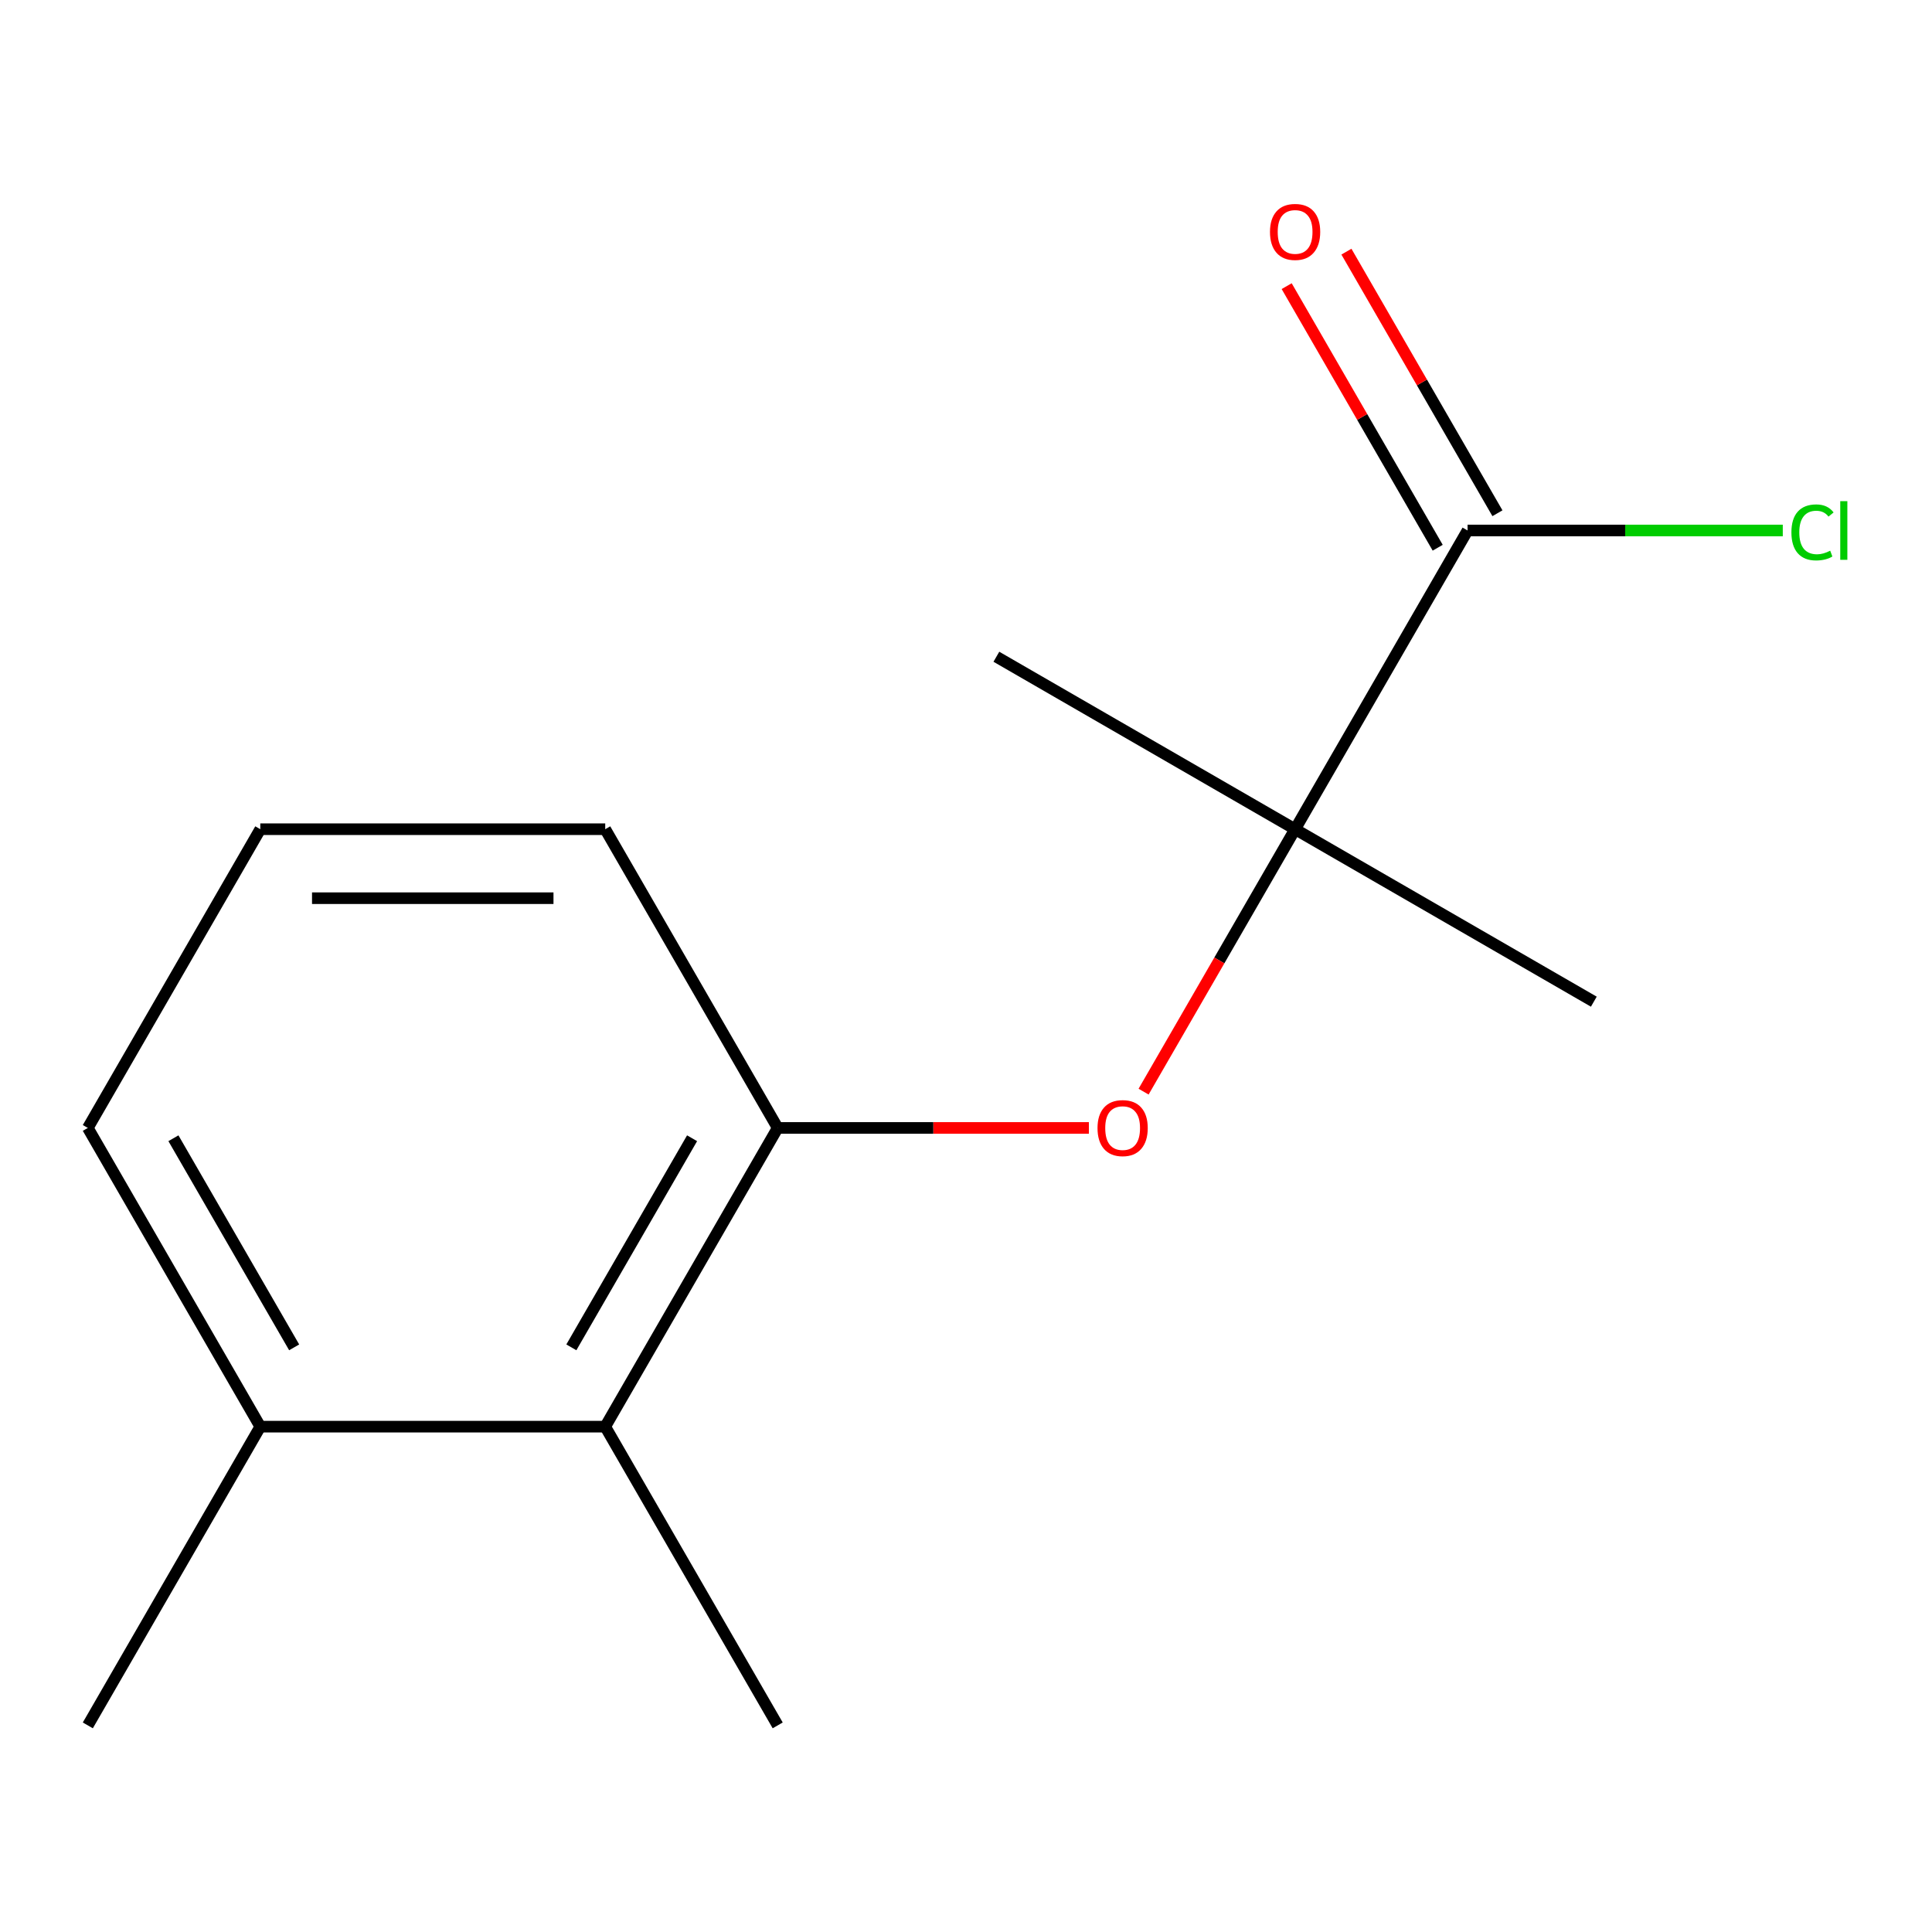 <?xml version='1.0' encoding='iso-8859-1'?>
<svg version='1.1' baseProfile='full'
              xmlns='http://www.w3.org/2000/svg'
                      xmlns:rdkit='http://www.rdkit.org/xml'
                      xmlns:xlink='http://www.w3.org/1999/xlink'
                  xml:space='preserve'
width='1000px' height='1000px' viewBox='0 0 1000 1000'>
<!-- END OF HEADER -->
<rect style='opacity:1.0;fill:#FFFFFF;stroke:none' width='1000' height='1000' x='0' y='0'> </rect>
<path class='bond-0' d='M 670.342,429.197 L 631.129,497.115' style='fill:none;fill-rule:evenodd;stroke:#000000;stroke-width:6px;stroke-linecap:butt;stroke-linejoin:miter;stroke-opacity:1' />
<path class='bond-0' d='M 631.129,497.115 L 591.917,565.033' style='fill:none;fill-rule:evenodd;stroke:#FF0000;stroke-width:6px;stroke-linecap:butt;stroke-linejoin:miter;stroke-opacity:1' />
<path class='bond-1' d='M 670.342,429.197 L 759.611,274.578' style='fill:none;fill-rule:evenodd;stroke:#000000;stroke-width:6px;stroke-linecap:butt;stroke-linejoin:miter;stroke-opacity:1' />
<path class='bond-8' d='M 670.342,429.197 L 824.961,518.467' style='fill:none;fill-rule:evenodd;stroke:#000000;stroke-width:6px;stroke-linecap:butt;stroke-linejoin:miter;stroke-opacity:1' />
<path class='bond-9' d='M 670.342,429.197 L 515.722,339.928' style='fill:none;fill-rule:evenodd;stroke:#000000;stroke-width:6px;stroke-linecap:butt;stroke-linejoin:miter;stroke-opacity:1' />
<path class='bond-2' d='M 563.609,583.817 L 483.071,583.817' style='fill:none;fill-rule:evenodd;stroke:#FF0000;stroke-width:6px;stroke-linecap:butt;stroke-linejoin:miter;stroke-opacity:1' />
<path class='bond-2' d='M 483.071,583.817 L 402.533,583.817' style='fill:none;fill-rule:evenodd;stroke:#000000;stroke-width:6px;stroke-linecap:butt;stroke-linejoin:miter;stroke-opacity:1' />
<path class='bond-4' d='M 775.073,265.651 L 735.988,197.953' style='fill:none;fill-rule:evenodd;stroke:#000000;stroke-width:6px;stroke-linecap:butt;stroke-linejoin:miter;stroke-opacity:1' />
<path class='bond-4' d='M 735.988,197.953 L 696.902,130.255' style='fill:none;fill-rule:evenodd;stroke:#FF0000;stroke-width:6px;stroke-linecap:butt;stroke-linejoin:miter;stroke-opacity:1' />
<path class='bond-4' d='M 744.15,283.505 L 705.064,215.807' style='fill:none;fill-rule:evenodd;stroke:#000000;stroke-width:6px;stroke-linecap:butt;stroke-linejoin:miter;stroke-opacity:1' />
<path class='bond-4' d='M 705.064,215.807 L 665.979,148.109' style='fill:none;fill-rule:evenodd;stroke:#FF0000;stroke-width:6px;stroke-linecap:butt;stroke-linejoin:miter;stroke-opacity:1' />
<path class='bond-6' d='M 759.611,274.578 L 841.189,274.578' style='fill:none;fill-rule:evenodd;stroke:#000000;stroke-width:6px;stroke-linecap:butt;stroke-linejoin:miter;stroke-opacity:1' />
<path class='bond-6' d='M 841.189,274.578 L 922.767,274.578' style='fill:none;fill-rule:evenodd;stroke:#00CC00;stroke-width:6px;stroke-linecap:butt;stroke-linejoin:miter;stroke-opacity:1' />
<path class='bond-3' d='M 402.533,583.817 L 313.263,738.436' style='fill:none;fill-rule:evenodd;stroke:#000000;stroke-width:6px;stroke-linecap:butt;stroke-linejoin:miter;stroke-opacity:1' />
<path class='bond-3' d='M 358.219,589.156 L 295.73,697.389' style='fill:none;fill-rule:evenodd;stroke:#000000;stroke-width:6px;stroke-linecap:butt;stroke-linejoin:miter;stroke-opacity:1' />
<path class='bond-7' d='M 402.533,583.817 L 313.263,429.197' style='fill:none;fill-rule:evenodd;stroke:#000000;stroke-width:6px;stroke-linecap:butt;stroke-linejoin:miter;stroke-opacity:1' />
<path class='bond-5' d='M 313.263,738.436 L 134.724,738.436' style='fill:none;fill-rule:evenodd;stroke:#000000;stroke-width:6px;stroke-linecap:butt;stroke-linejoin:miter;stroke-opacity:1' />
<path class='bond-11' d='M 313.263,738.436 L 402.533,893.056' style='fill:none;fill-rule:evenodd;stroke:#000000;stroke-width:6px;stroke-linecap:butt;stroke-linejoin:miter;stroke-opacity:1' />
<path class='bond-13' d='M 134.724,738.436 L 45.455,893.056' style='fill:none;fill-rule:evenodd;stroke:#000000;stroke-width:6px;stroke-linecap:butt;stroke-linejoin:miter;stroke-opacity:1' />
<path class='bond-14' d='M 134.724,738.436 L 45.455,583.817' style='fill:none;fill-rule:evenodd;stroke:#000000;stroke-width:6px;stroke-linecap:butt;stroke-linejoin:miter;stroke-opacity:1' />
<path class='bond-14' d='M 152.258,697.389 L 89.769,589.156' style='fill:none;fill-rule:evenodd;stroke:#000000;stroke-width:6px;stroke-linecap:butt;stroke-linejoin:miter;stroke-opacity:1' />
<path class='bond-10' d='M 313.263,429.197 L 134.724,429.197' style='fill:none;fill-rule:evenodd;stroke:#000000;stroke-width:6px;stroke-linecap:butt;stroke-linejoin:miter;stroke-opacity:1' />
<path class='bond-10' d='M 286.483,464.905 L 161.505,464.905' style='fill:none;fill-rule:evenodd;stroke:#000000;stroke-width:6px;stroke-linecap:butt;stroke-linejoin:miter;stroke-opacity:1' />
<path class='bond-12' d='M 134.724,429.197 L 45.455,583.817' style='fill:none;fill-rule:evenodd;stroke:#000000;stroke-width:6px;stroke-linecap:butt;stroke-linejoin:miter;stroke-opacity:1' />
<path  class='atom-1' d='M 568.072 583.897
Q 568.072 577.097, 571.432 573.297
Q 574.792 569.497, 581.072 569.497
Q 587.352 569.497, 590.712 573.297
Q 594.072 577.097, 594.072 583.897
Q 594.072 590.777, 590.672 594.697
Q 587.272 598.577, 581.072 598.577
Q 574.832 598.577, 571.432 594.697
Q 568.072 590.817, 568.072 583.897
M 581.072 595.377
Q 585.392 595.377, 587.712 592.497
Q 590.072 589.577, 590.072 583.897
Q 590.072 578.337, 587.712 575.537
Q 585.392 572.697, 581.072 572.697
Q 576.752 572.697, 574.392 575.497
Q 572.072 578.297, 572.072 583.897
Q 572.072 589.617, 574.392 592.497
Q 576.752 595.377, 581.072 595.377
' fill='#FF0000'/>
<path  class='atom-5' d='M 657.342 120.038
Q 657.342 113.238, 660.702 109.438
Q 664.062 105.638, 670.342 105.638
Q 676.622 105.638, 679.982 109.438
Q 683.342 113.238, 683.342 120.038
Q 683.342 126.918, 679.942 130.838
Q 676.542 134.718, 670.342 134.718
Q 664.102 134.718, 660.702 130.838
Q 657.342 126.958, 657.342 120.038
M 670.342 131.518
Q 674.662 131.518, 676.982 128.638
Q 679.342 125.718, 679.342 120.038
Q 679.342 114.478, 676.982 111.678
Q 674.662 108.838, 670.342 108.838
Q 666.022 108.838, 663.662 111.638
Q 661.342 114.438, 661.342 120.038
Q 661.342 125.758, 663.662 128.638
Q 666.022 131.518, 670.342 131.518
' fill='#FF0000'/>
<path  class='atom-7' d='M 927.231 275.558
Q 927.231 268.518, 930.511 264.838
Q 933.831 261.118, 940.111 261.118
Q 945.951 261.118, 949.071 265.238
L 946.431 267.398
Q 944.151 264.398, 940.111 264.398
Q 935.831 264.398, 933.551 267.278
Q 931.311 270.118, 931.311 275.558
Q 931.311 281.158, 933.631 284.038
Q 935.991 286.918, 940.551 286.918
Q 943.671 286.918, 947.311 285.038
L 948.431 288.038
Q 946.951 288.998, 944.711 289.558
Q 942.471 290.118, 939.991 290.118
Q 933.831 290.118, 930.511 286.358
Q 927.231 282.598, 927.231 275.558
' fill='#00CC00'/>
<path  class='atom-7' d='M 952.511 259.398
L 956.191 259.398
L 956.191 289.758
L 952.511 289.758
L 952.511 259.398
' fill='#00CC00'/>
</svg>
